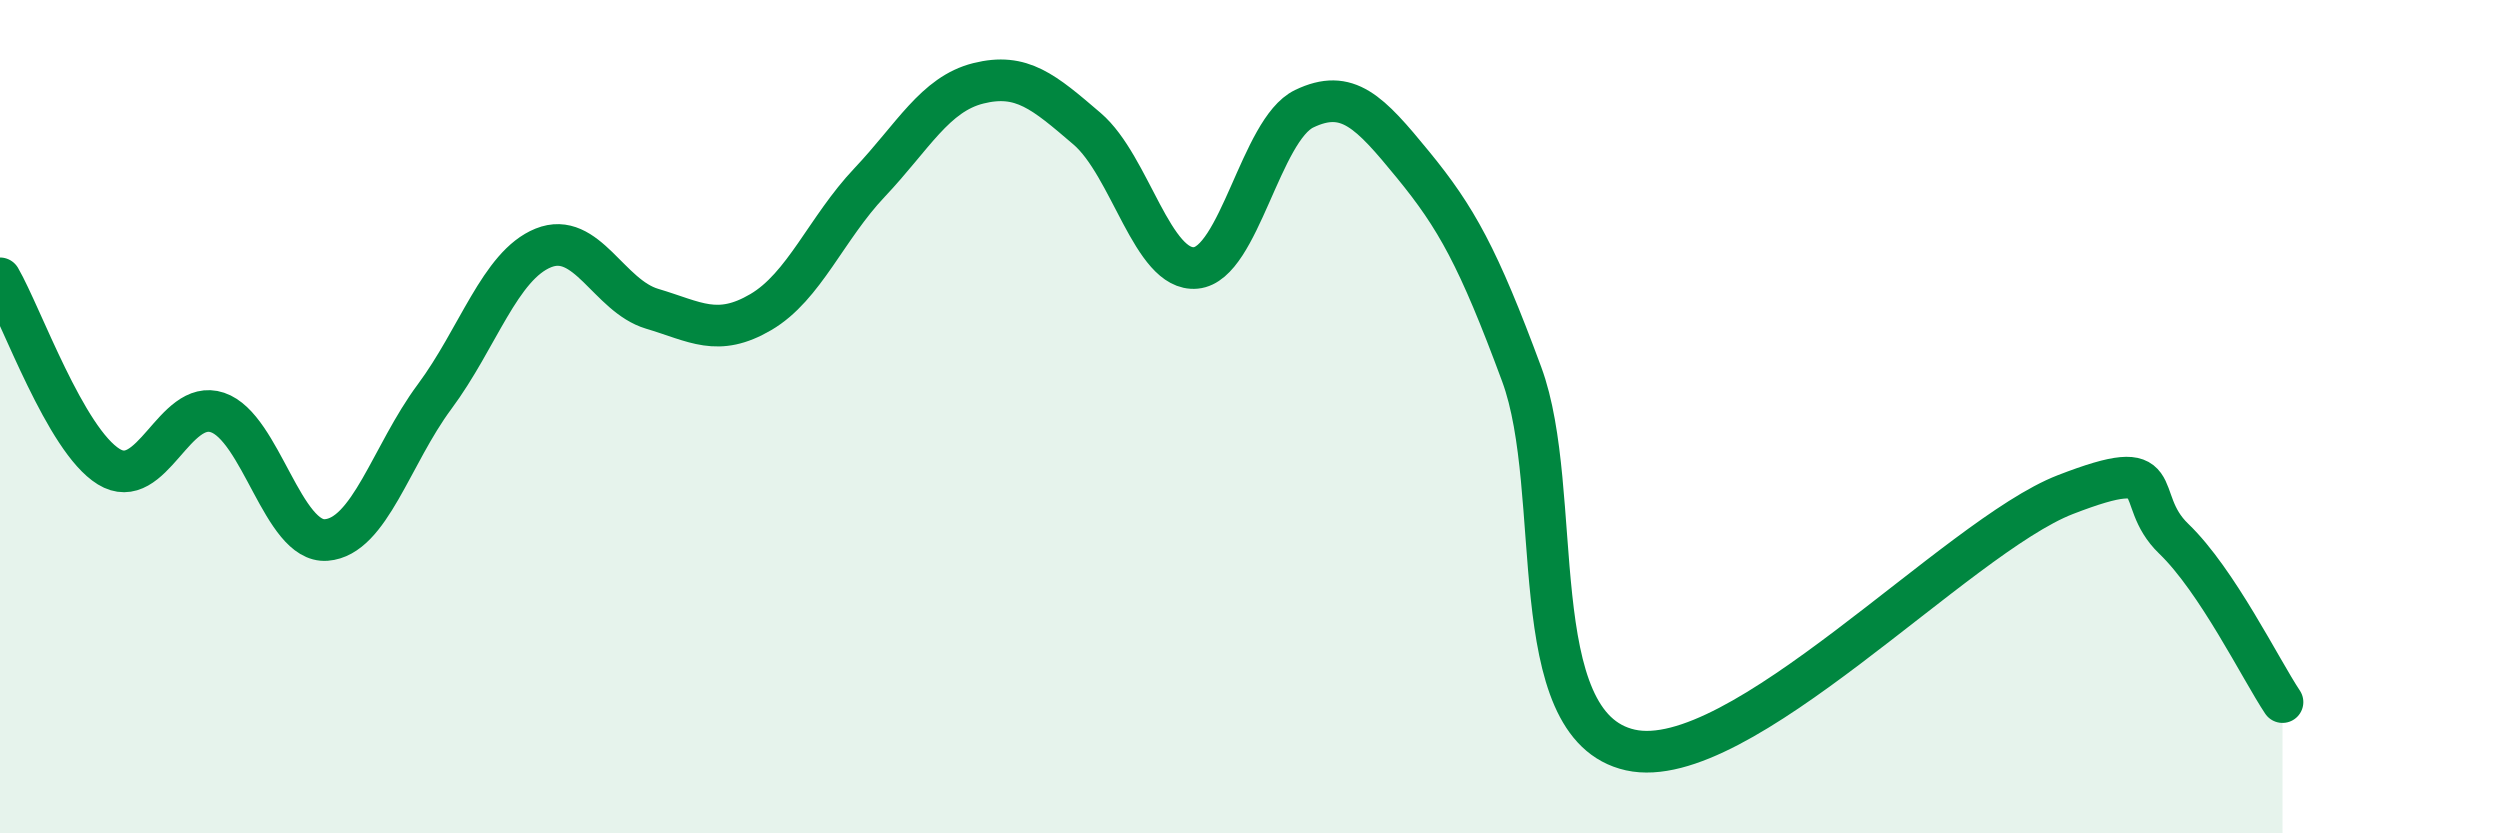 
    <svg width="60" height="20" viewBox="0 0 60 20" xmlns="http://www.w3.org/2000/svg">
      <path
        d="M 0,6.68 C 0.52,7.58 1.57,10.56 2.61,11.2 C 3.65,11.84 4.18,9.55 5.22,9.9 C 6.26,10.25 6.79,13.04 7.83,12.96 C 8.87,12.88 9.39,10.92 10.43,9.52 C 11.47,8.12 12,6.37 13.04,5.95 C 14.08,5.53 14.61,7.1 15.65,7.41 C 16.69,7.72 17.22,8.1 18.26,7.49 C 19.3,6.88 19.83,5.48 20.87,4.38 C 21.91,3.28 22.44,2.26 23.48,2 C 24.52,1.74 25.05,2.2 26.09,3.09 C 27.13,3.98 27.66,6.53 28.7,6.43 C 29.74,6.33 30.26,3.11 31.3,2.61 C 32.34,2.11 32.87,2.68 33.91,3.95 C 34.95,5.22 35.48,6.17 36.52,8.98 C 37.56,11.79 36.52,17.42 39.13,18 C 41.74,18.58 46.96,12.88 49.57,11.87 C 52.18,10.86 51.13,11.93 52.17,12.93 C 53.21,13.93 54.26,16.07 54.78,16.85L54.78 20L0 20Z"
        fill="#008740"
        opacity="0.1"
        stroke-linecap="round"
        stroke-linejoin="round"
      />
      <path
        d="M 0,6.68 C 0.52,7.58 1.57,10.56 2.61,11.2 C 3.65,11.84 4.18,9.55 5.22,9.9 C 6.26,10.25 6.79,13.04 7.83,12.96 C 8.87,12.88 9.39,10.92 10.43,9.52 C 11.47,8.12 12,6.37 13.04,5.95 C 14.08,5.53 14.61,7.1 15.65,7.41 C 16.69,7.72 17.22,8.1 18.26,7.49 C 19.3,6.88 19.83,5.48 20.87,4.38 C 21.91,3.28 22.44,2.26 23.48,2 C 24.52,1.74 25.05,2.2 26.09,3.09 C 27.13,3.98 27.66,6.53 28.7,6.43 C 29.74,6.33 30.26,3.11 31.3,2.61 C 32.34,2.11 32.87,2.68 33.91,3.95 C 34.95,5.22 35.48,6.17 36.52,8.98 C 37.56,11.79 36.52,17.42 39.13,18 C 41.74,18.58 46.96,12.88 49.57,11.87 C 52.18,10.86 51.13,11.93 52.17,12.93 C 53.21,13.93 54.26,16.07 54.78,16.85"
        stroke="#008740"
        stroke-width="1"
        fill="none"
        stroke-linecap="round"
        stroke-linejoin="round"
      />
    </svg>
  